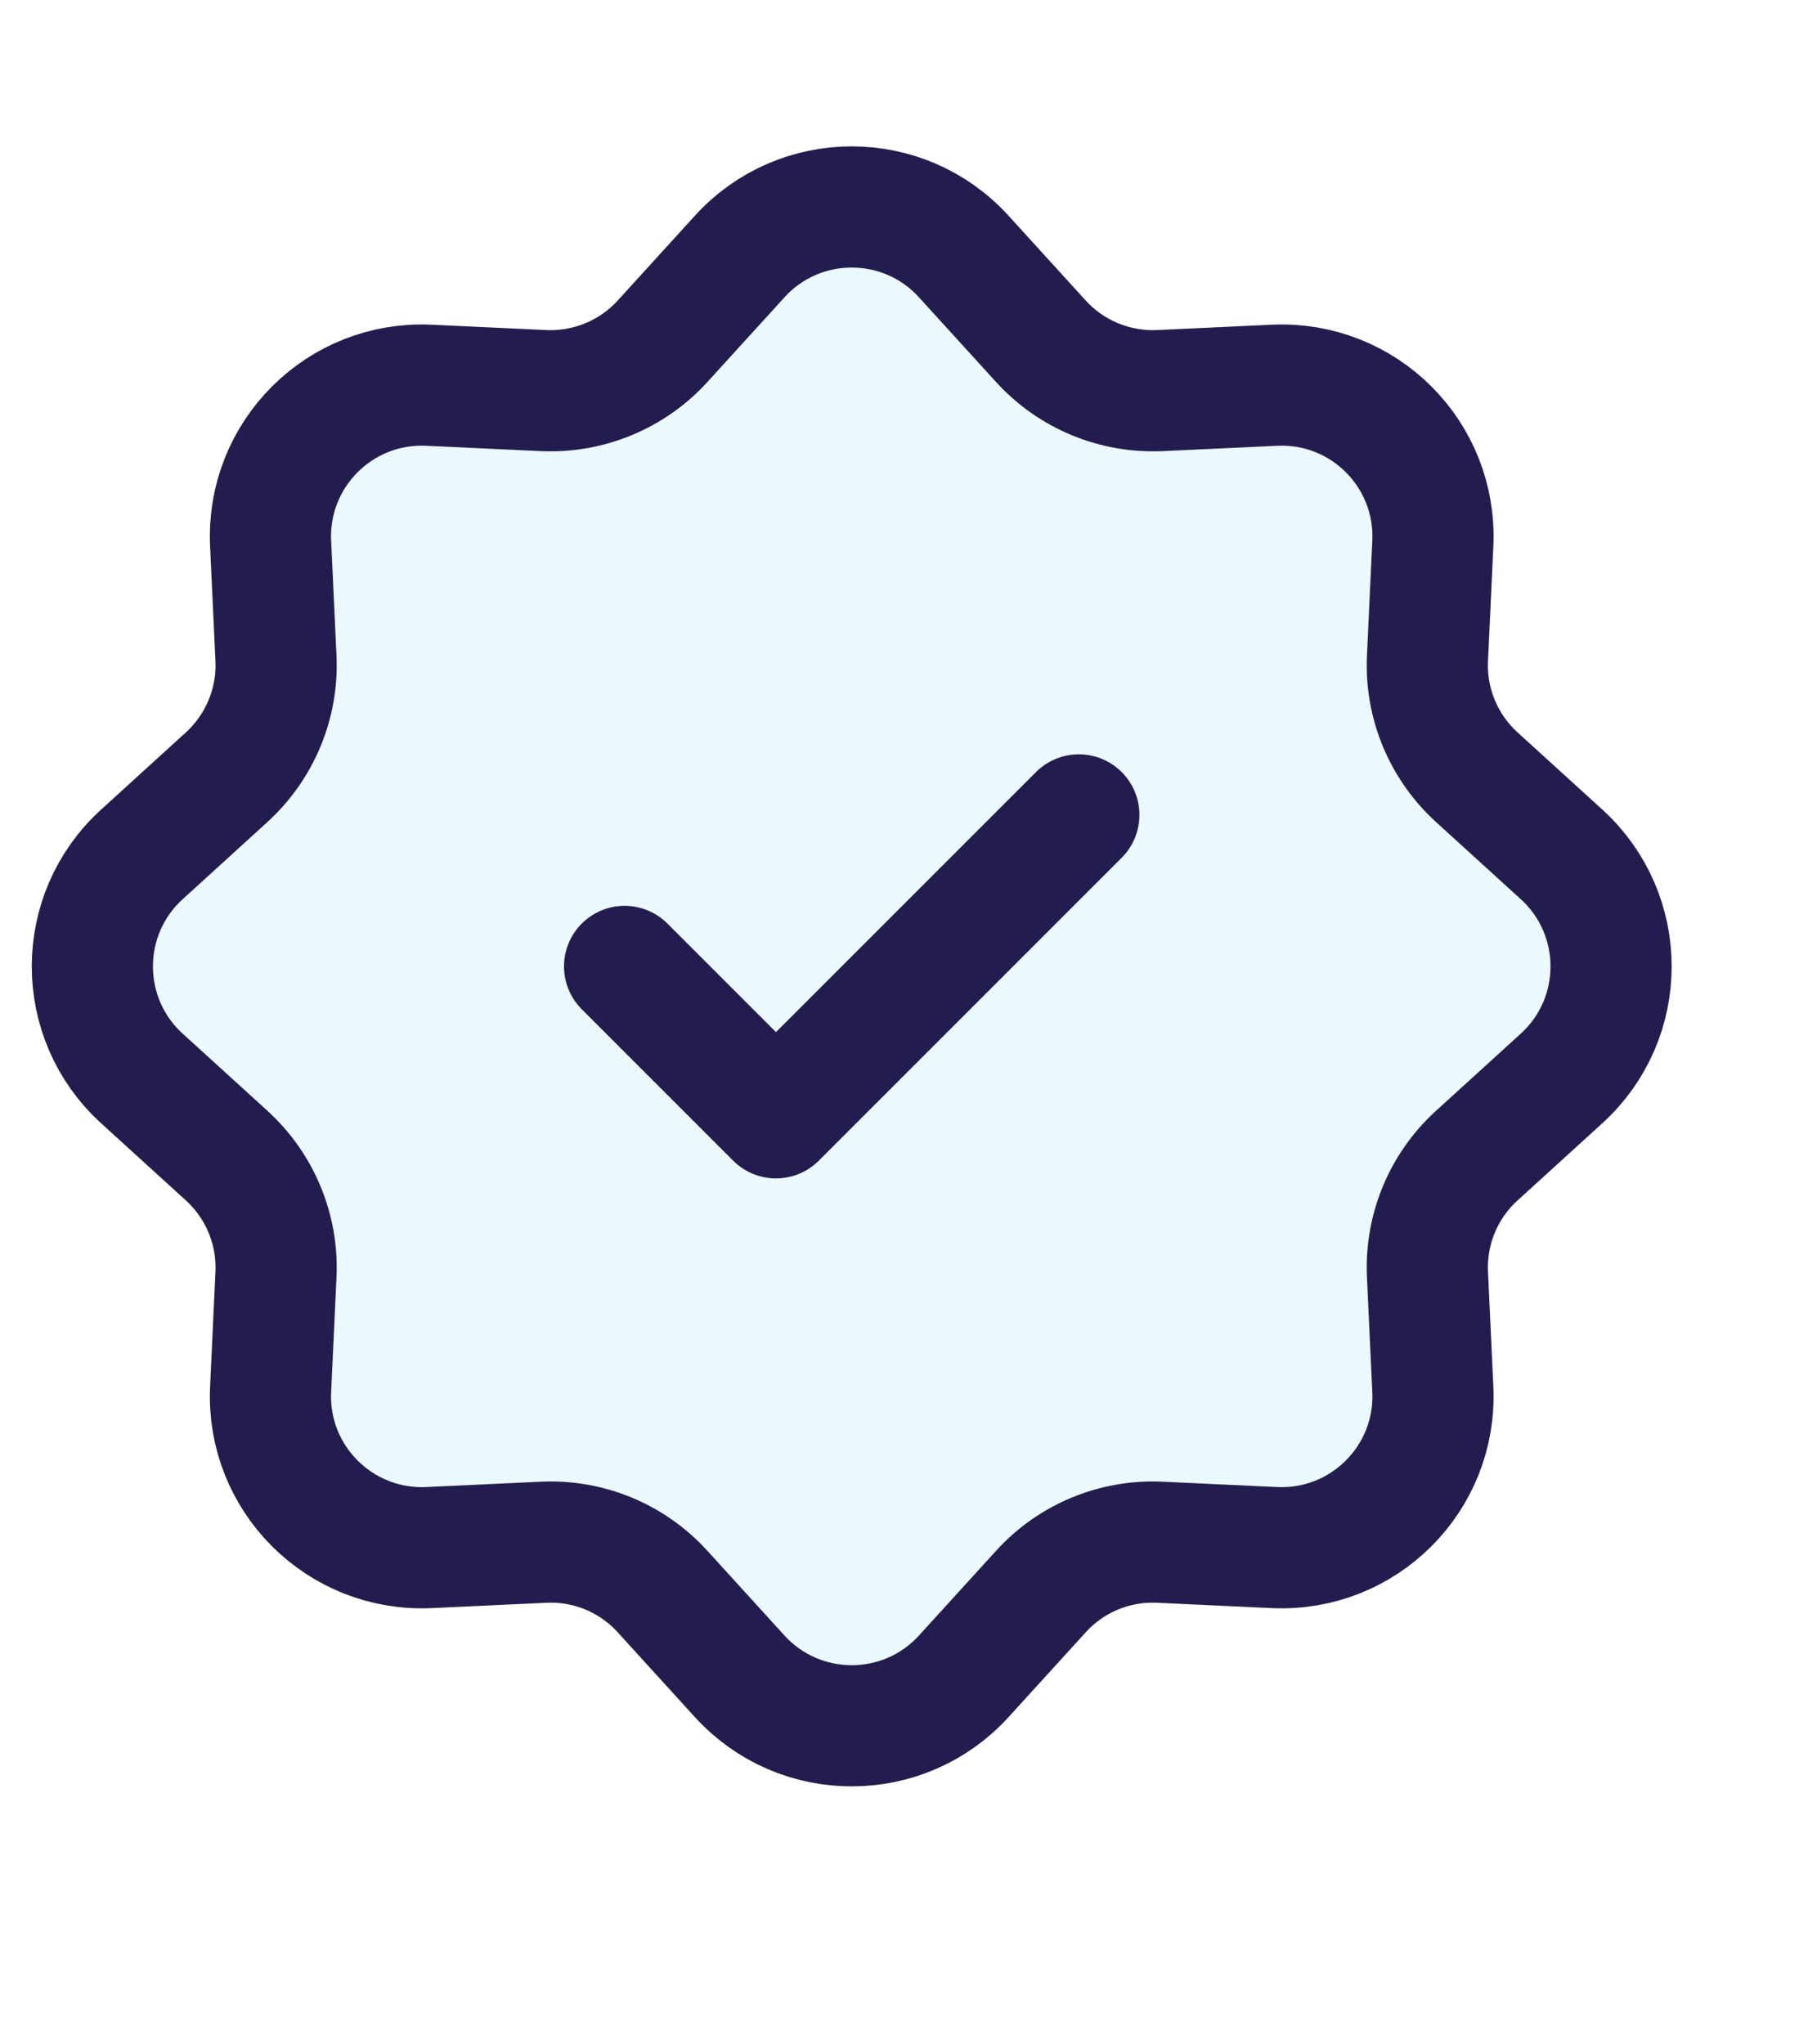 <svg width="16" height="18" viewBox="0 0 16 18" fill="none"
     xmlns="http://www.w3.org/2000/svg" class="me-1">
    <path
        d="M6.514 2.258C7.043 1.677 7.957 1.677 8.486 2.258L9.166 3.005C9.433 3.298 9.817 3.457 10.214 3.439L11.223 3.392C12.008 3.355 12.654 4.001 12.617 4.786L12.57 5.795C12.551 6.191 12.71 6.575 13.004 6.843L13.751 7.523C14.332 8.052 14.332 8.966 13.751 9.495L13.004 10.175C12.71 10.442 12.551 10.826 12.57 11.223L12.617 12.232C12.654 13.016 12.008 13.662 11.223 13.626L10.214 13.579C9.817 13.56 9.433 13.719 9.166 14.013L8.486 14.76C7.957 15.34 7.043 15.34 6.514 14.76L5.834 14.013C5.567 13.719 5.183 13.56 4.786 13.579L3.777 13.626C2.992 13.662 2.346 13.016 2.383 12.232L2.43 11.223C2.449 10.826 2.289 10.442 1.996 10.175L1.249 9.495C0.668 8.966 0.668 8.052 1.249 7.523L1.996 6.843C2.289 6.575 2.449 6.191 2.43 5.795L2.383 4.786C2.346 4.001 2.992 3.355 3.777 3.392L4.786 3.439C5.183 3.457 5.567 3.298 5.834 3.005L6.514 2.258Z"
        fill="#34BDEC" fill-opacity="0.1" stroke="#231D4F"
        stroke-width="1.067"/>
    <path d="M5.5 8.509L6.833 9.842L9.5 7.175" stroke="#231D4F"
          stroke-width="1.067" stroke-linecap="round"
          stroke-linejoin="round"/>
</svg>

